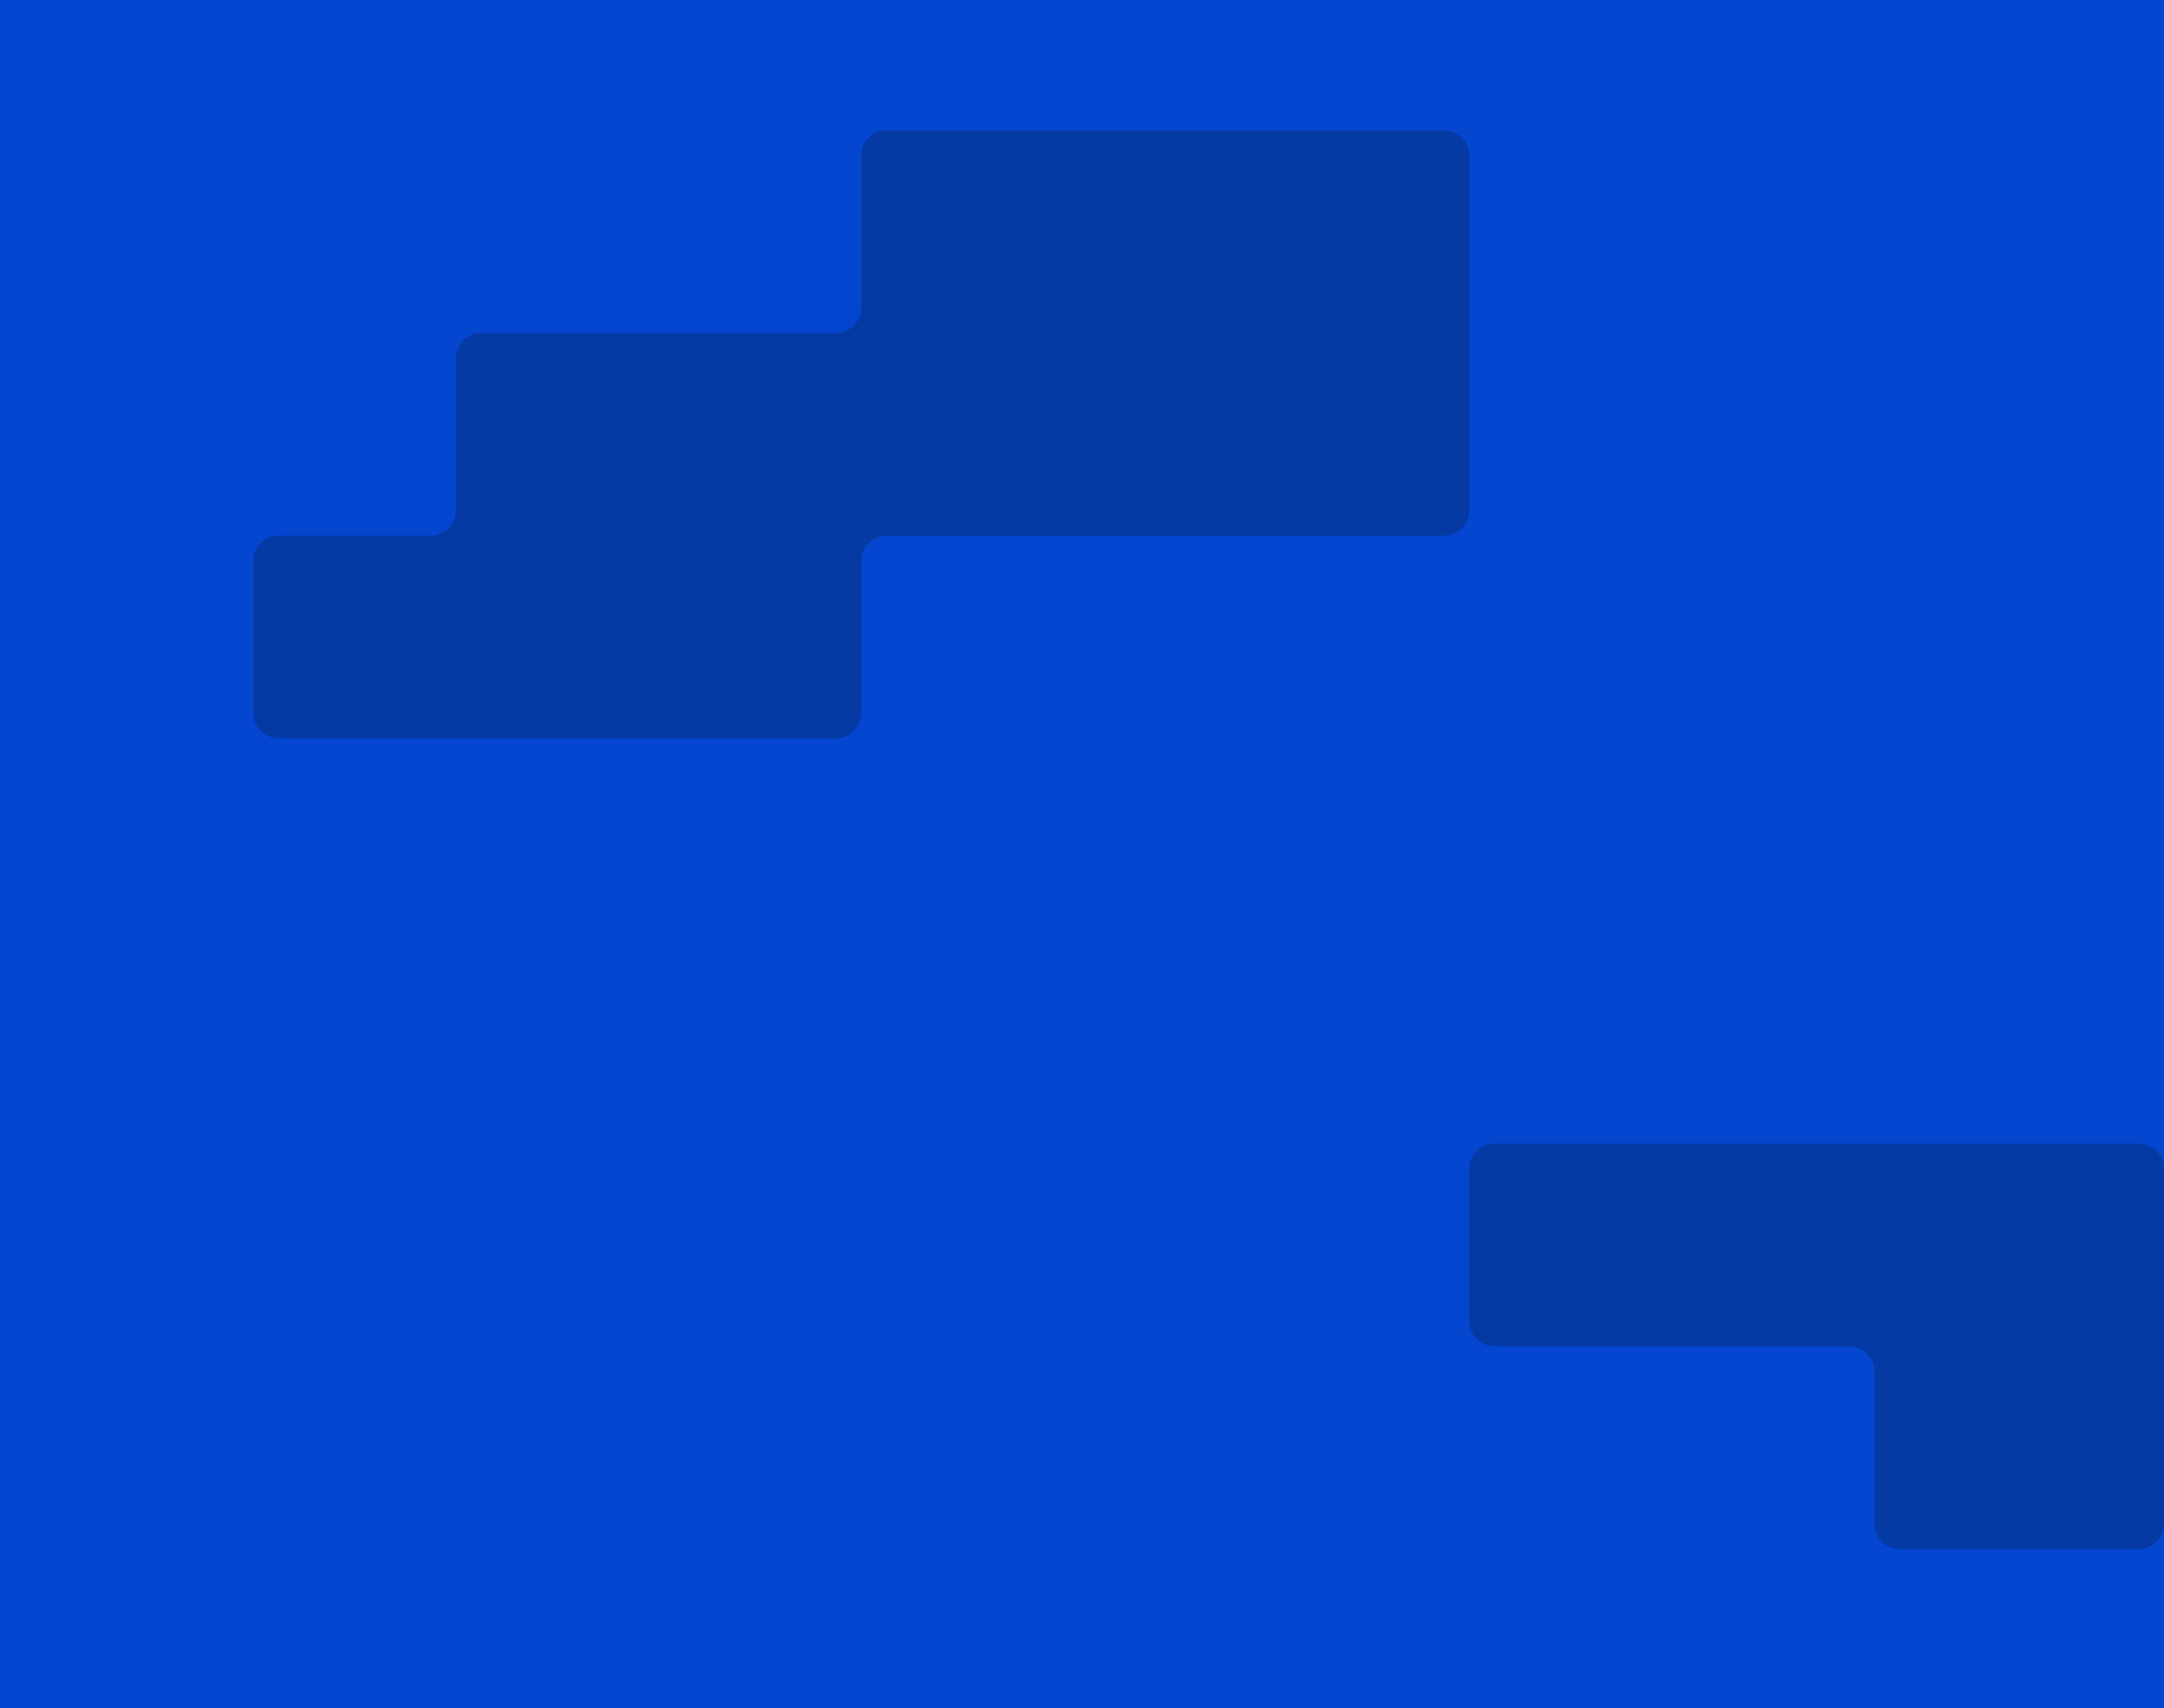 <svg width="1196" height="944" viewBox="0 0 1196 944" fill="none" xmlns="http://www.w3.org/2000/svg">
<rect width="1196" height="944" fill="#0446CF"/>
<path d="M1196 842C1196 849.732 1189.73 856 1182 856H826C818.268 856 812 849.732 812 842V758C812 750.268 805.732 744 798 744H602C594.268 744 588 737.732 588 730V534C588 526.268 581.732 520 574 520H490C482.268 520 476 513.732 476 506V422C476 414.268 469.732 408 462 408H154C146.268 408 140 401.732 140 394V310C140 302.268 146.268 296 154 296H238C245.732 296 252 289.732 252 282V198C252 190.268 258.268 184 266 184H462C469.732 184 476 177.732 476 170V86C476 78.268 482.268 72 490 72H798C805.732 72 812 78.268 812 86V170C812 177.732 818.268 184 826 184H1182C1189.73 184 1196 190.268 1196 198V842Z" fill="#0446CF"/>
<path d="M1196 842C1196 849.732 1189.73 856 1182 856H1050C1042.27 856 1036 849.732 1036 842V758C1036 750.268 1029.73 744 1022 744H826C818.268 744 812 737.732 812 730V646C812 638.268 818.268 632 826 632H1182C1189.73 632 1196 638.268 1196 646V842ZM812 282C812 289.732 805.732 296 798 296H490C482.268 296 476 302.268 476 310V394C476 401.732 469.732 408 462 408H154C146.268 408 140 401.732 140 394V310C140 302.268 146.268 296 154 296H238C245.732 296 252 289.732 252 282V198C252 190.268 258.268 184 266 184H462C469.732 184 476 177.732 476 170V86C476 78.268 482.268 72 490 72H798C805.732 72 812 78.268 812 86V282Z" fill="#0539A3"/>
</svg>
